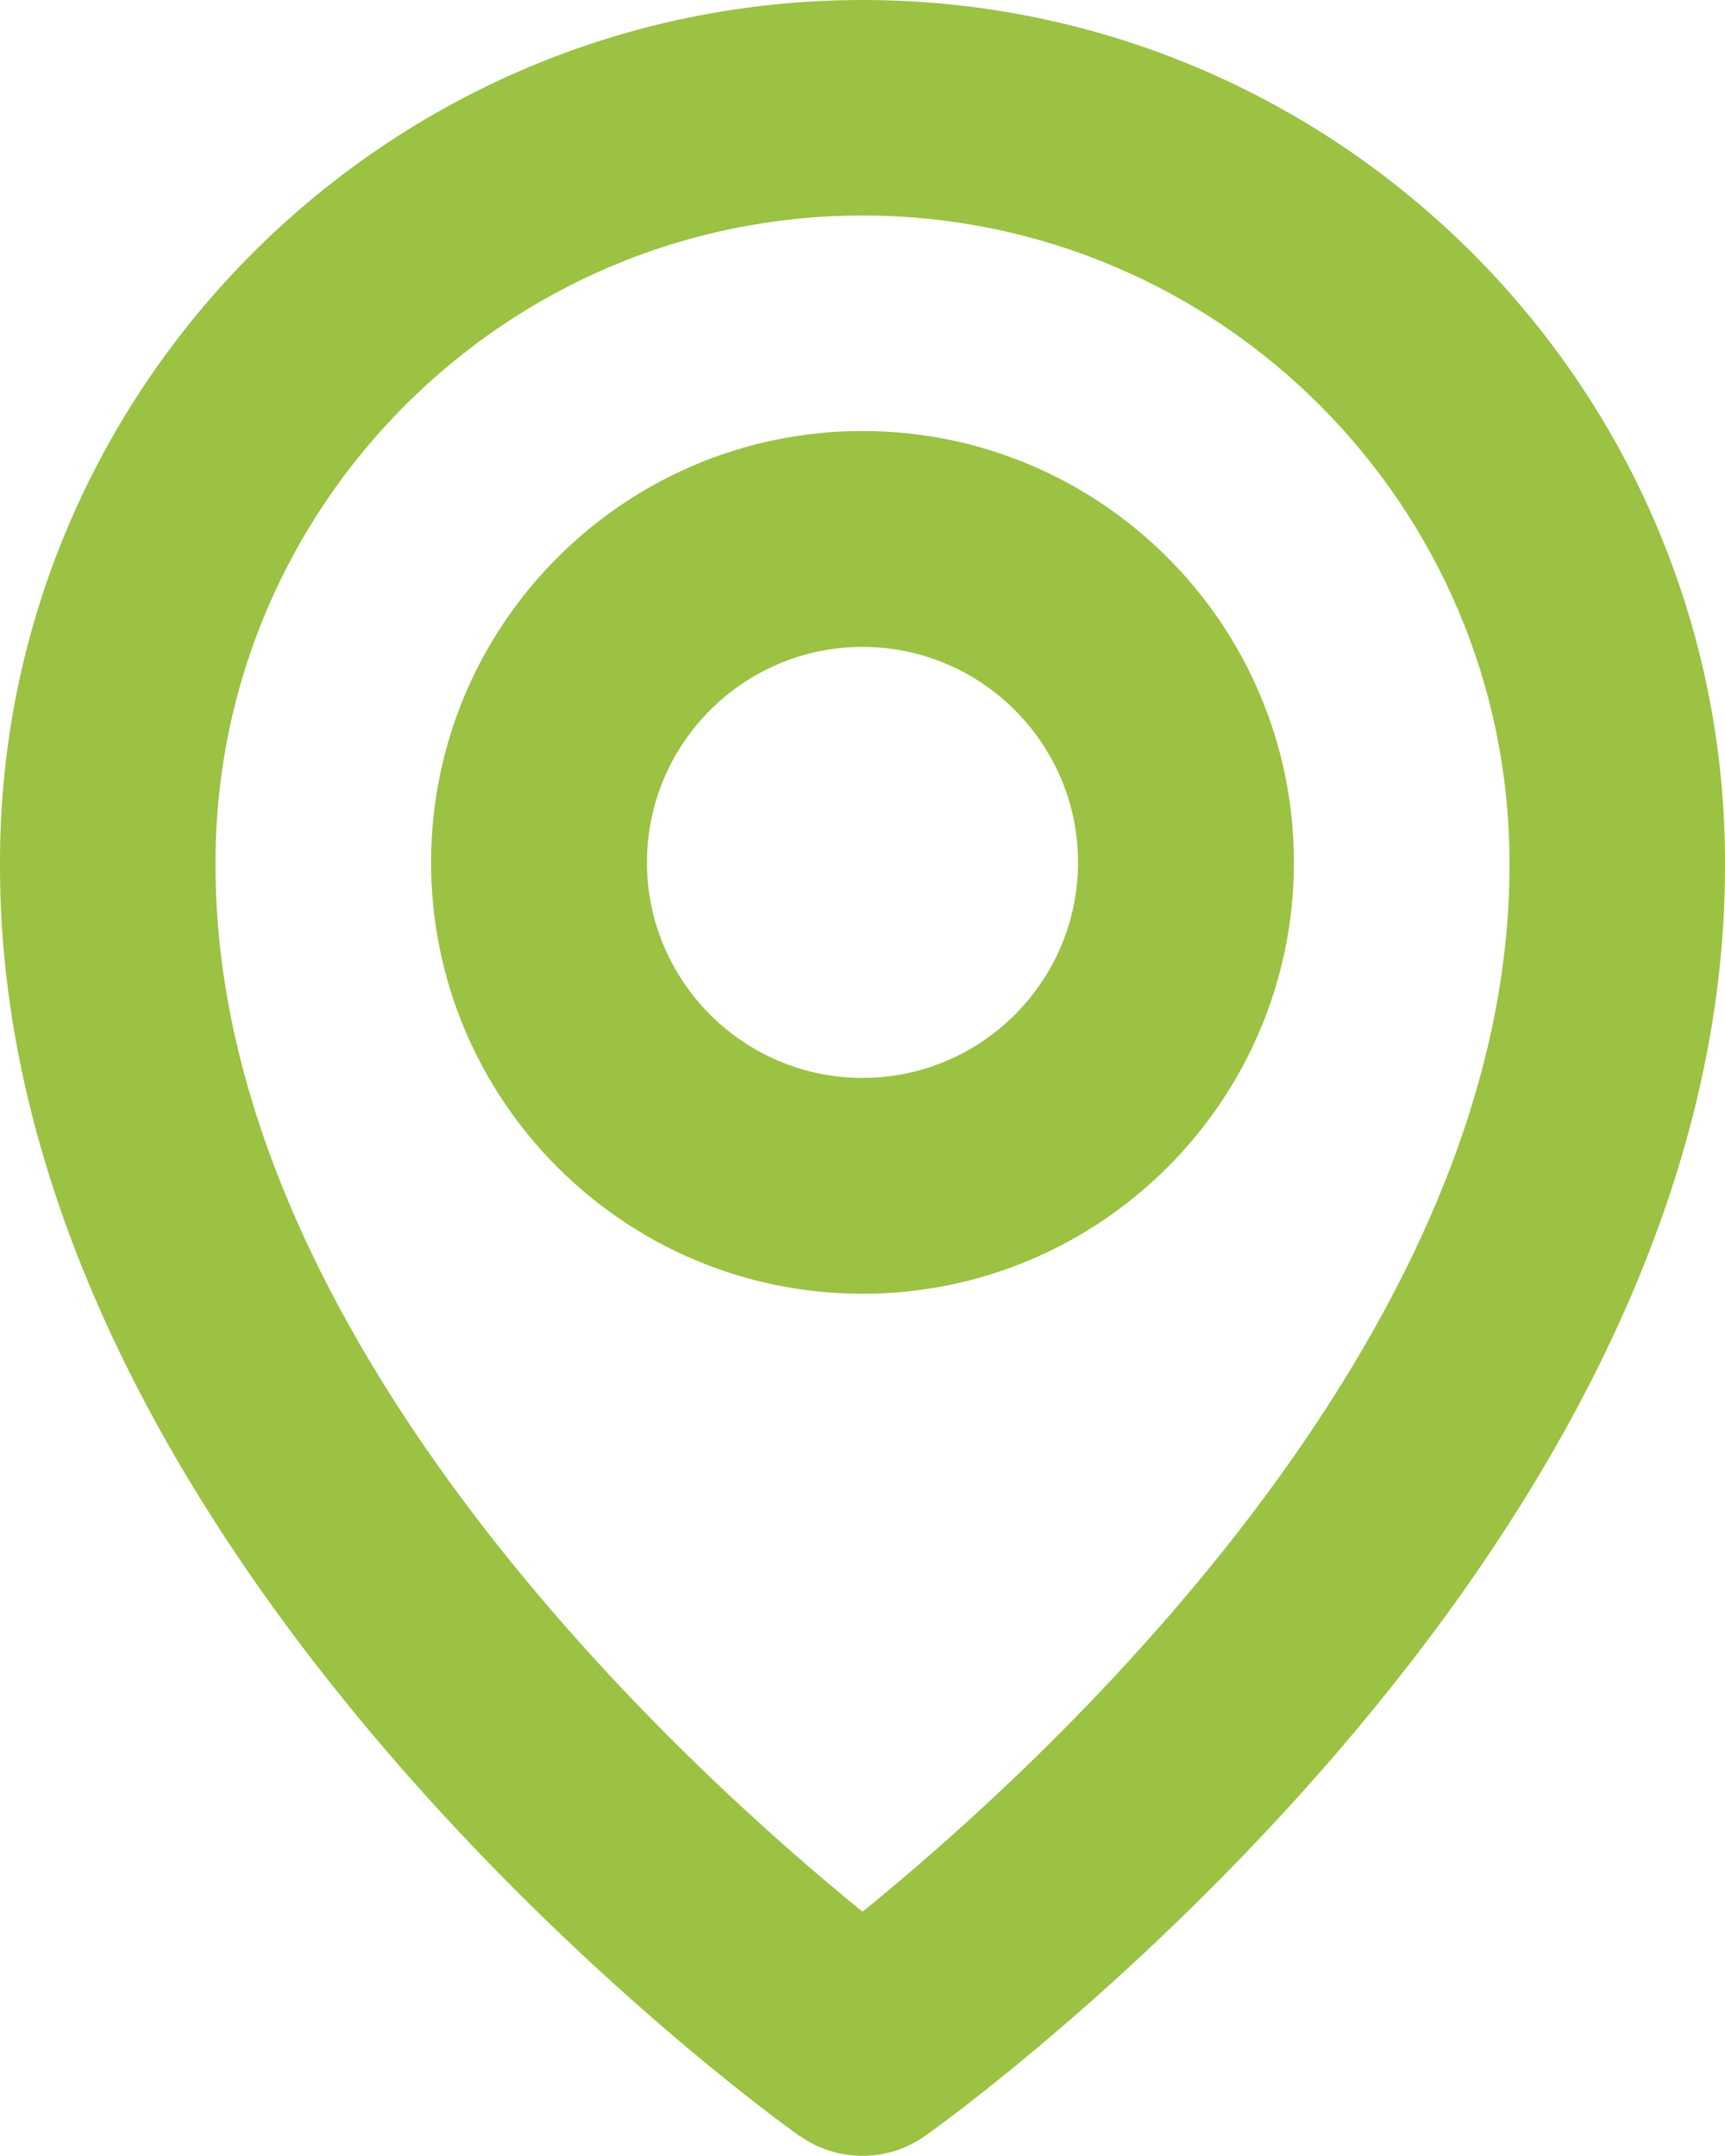 <?xml version="1.0" encoding="UTF-8"?> <svg xmlns="http://www.w3.org/2000/svg" id="Calque_2" data-name="Calque 2" width="47.62" height="59.53" viewBox="0 0 47.62 59.53"><defs><style> .cls-1 { fill: #9bc243; stroke-width: 0px; } </style></defs><g id="Calque_1-2" data-name="Calque 1"><g><path class="cls-1" d="M23.81,35.72c6.57,0,11.91-5.34,11.91-11.91s-5.34-11.91-11.91-11.91-11.91,5.34-11.91,11.91,5.34,11.91,11.91,11.91ZM23.81,17.86c3.28,0,5.95,2.67,5.95,5.95s-2.67,5.95-5.95,5.95-5.95-2.67-5.95-5.95,2.67-5.95,5.95-5.95Z"></path><path class="cls-1" d="M22.08,58.97c.5.36,1.11.55,1.73.55s1.22-.19,1.73-.55c.9-.64,22.17-15.99,22.08-35.16C47.62,10.68,36.94,0,23.81,0S0,10.68,0,23.8c-.09,19.18,21.18,34.54,22.08,35.18ZM23.81,5.95c9.85,0,17.86,8.01,17.86,17.87.06,13.21-13.06,25.07-17.86,28.96-4.79-3.89-17.92-15.76-17.86-28.97C5.95,13.96,13.96,5.95,23.81,5.95Z"></path></g></g></svg> 